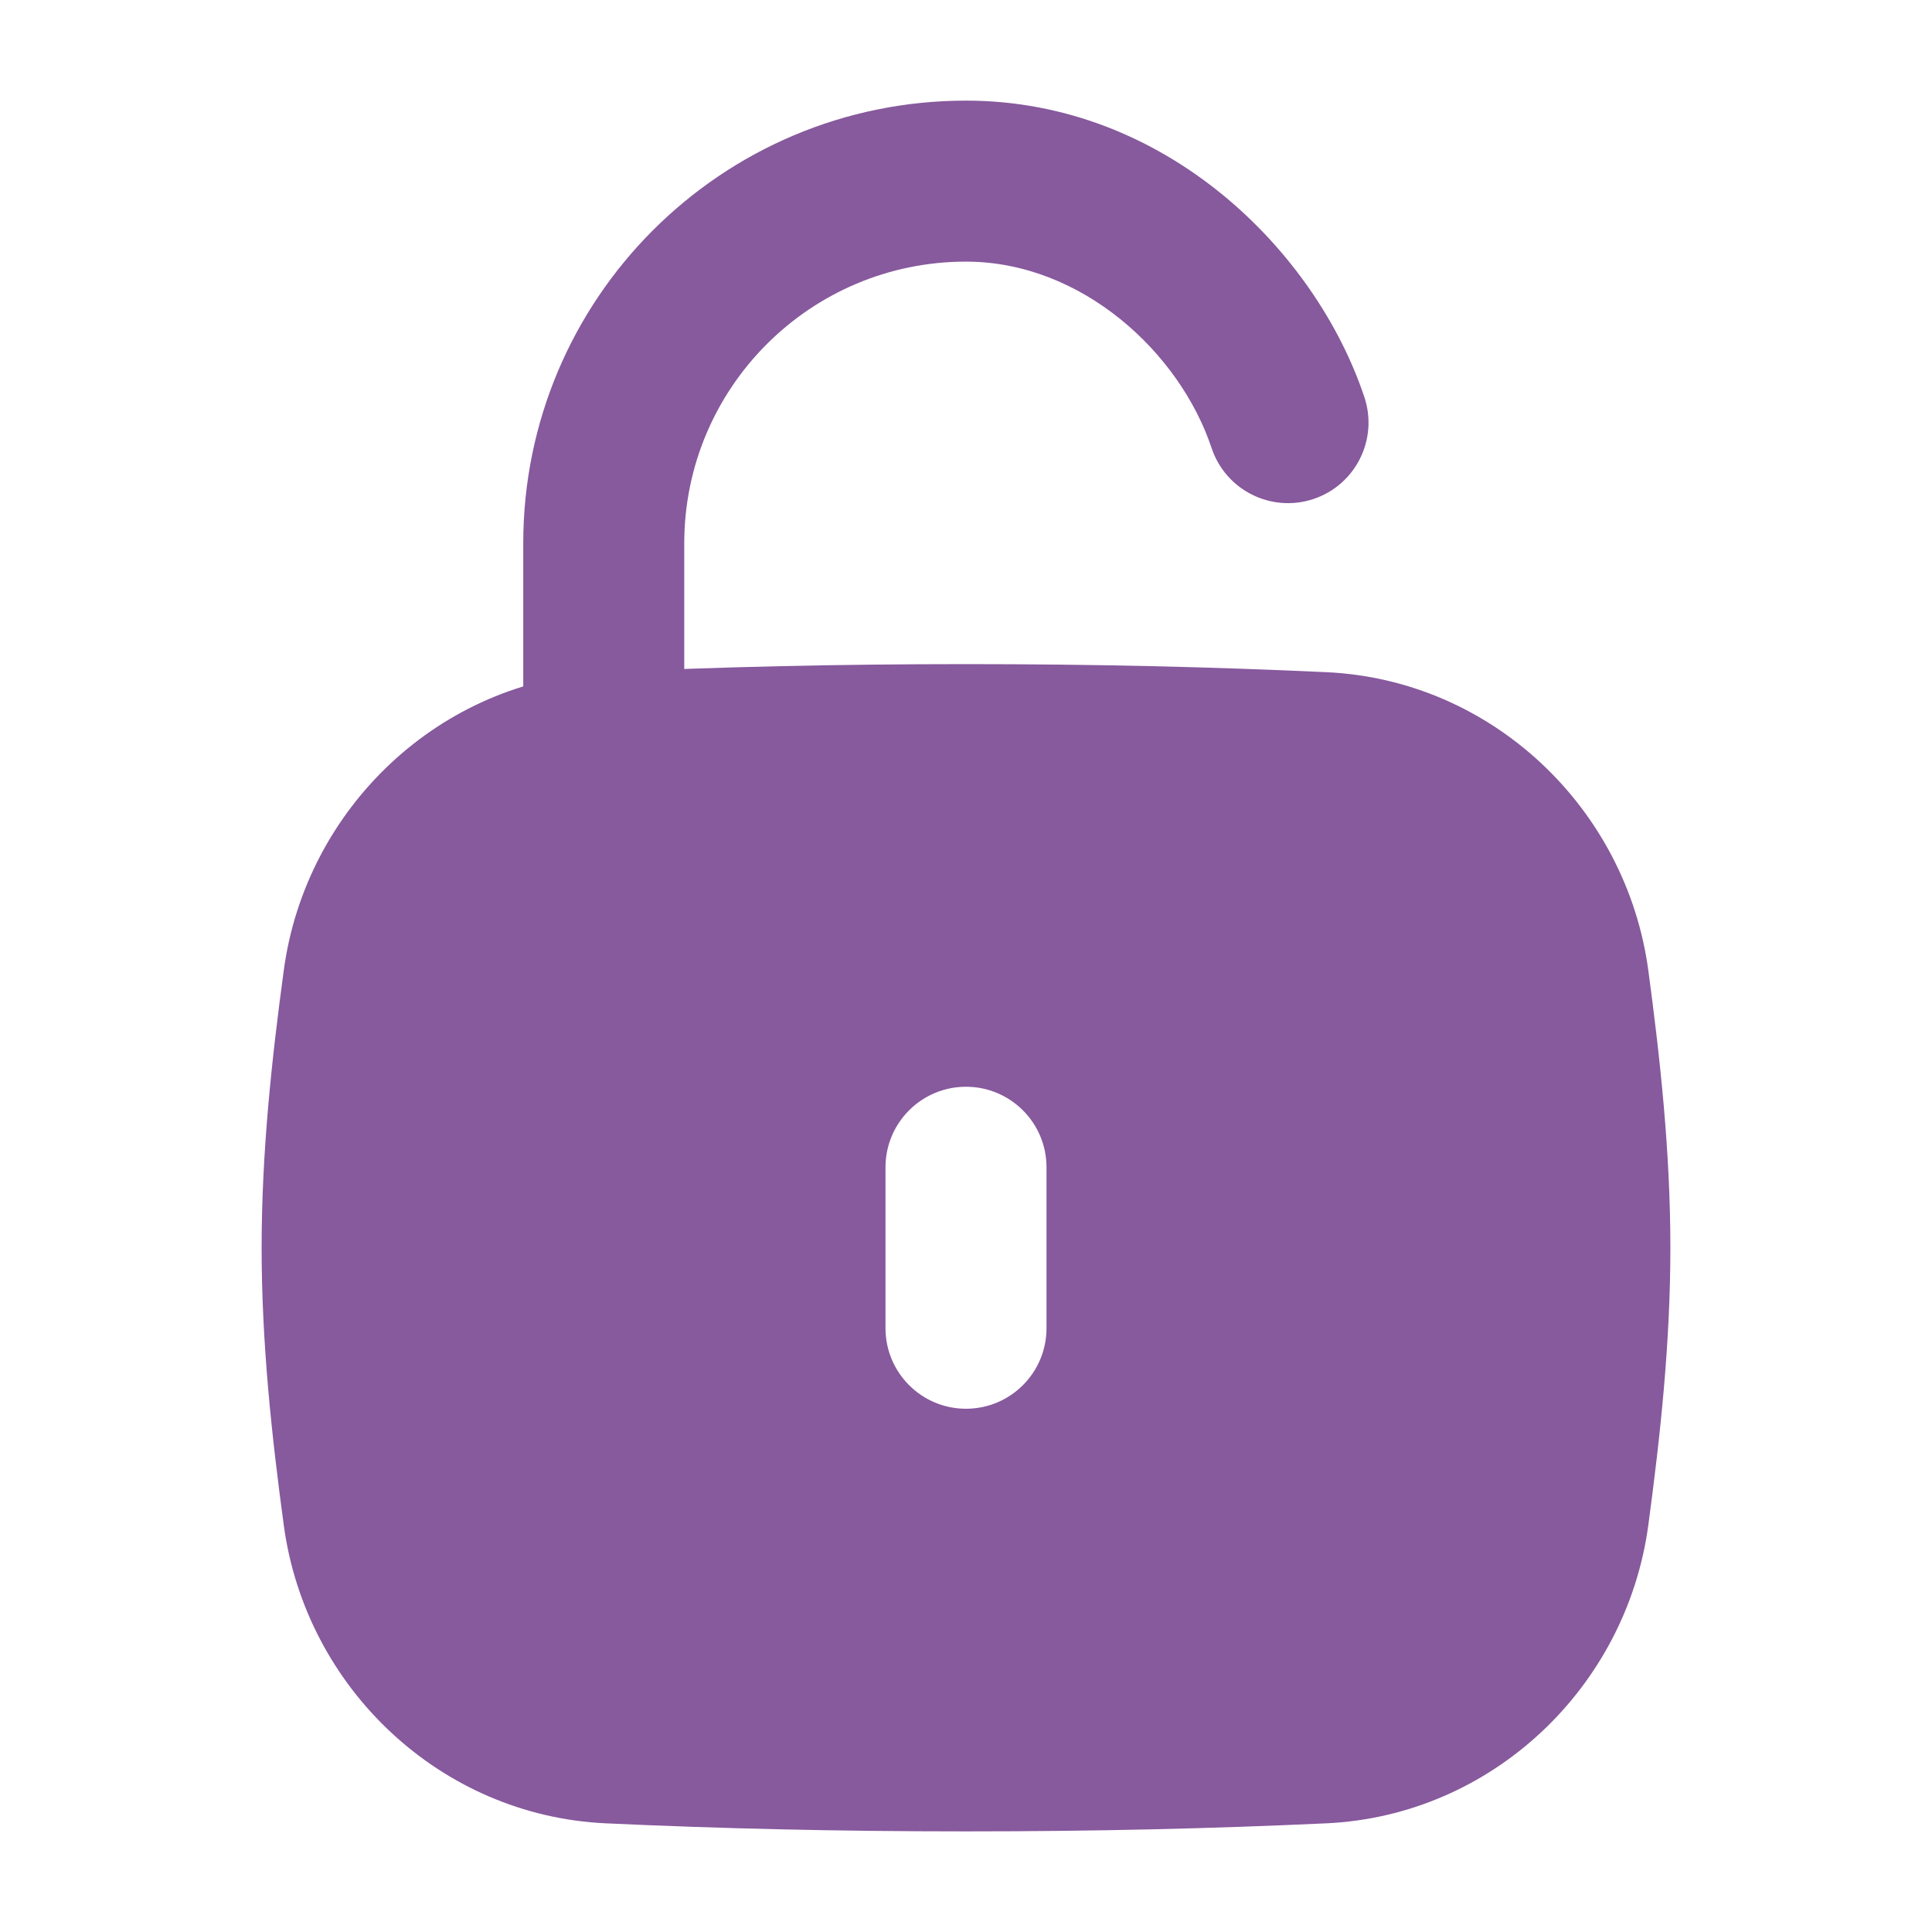<svg width="24" height="24" viewBox="0 0 24 24" fill="none" xmlns="http://www.w3.org/2000/svg">
<path fill-rule="evenodd" clip-rule="evenodd" d="M12 8.25C10.404 8.25 8.954 8.284 7.525 8.35C5.467 8.444 3.796 10.038 3.525 12.055C3.376 13.156 3.25 14.312 3.25 15.5C3.25 16.688 3.376 17.844 3.525 18.945C3.796 20.962 5.467 22.555 7.525 22.65C8.954 22.716 10.404 22.75 12 22.75C13.596 22.75 15.046 22.716 16.475 22.65C18.533 22.555 20.204 20.962 20.476 18.945C20.624 17.844 20.75 16.688 20.75 15.5C20.75 14.312 20.624 13.156 20.476 12.055C20.204 10.038 18.533 8.444 16.475 8.35C15.046 8.284 13.596 8.25 12 8.25ZM13 14.5C13 13.948 12.552 13.5 12 13.5C11.448 13.5 11 13.948 11 14.5V16.5C11 17.052 11.448 17.5 12 17.5C12.552 17.5 13 17.052 13 16.5V14.5Z" fill="#87599D"/>
<path fill-rule="evenodd" clip-rule="evenodd" d="M12 3.25C10.067 3.25 8.5 4.817 8.5 6.75V9.25C8.5 9.802 8.052 10.25 7.5 10.25C6.948 10.25 6.5 9.802 6.5 9.25V6.75C6.5 3.712 8.962 1.25 12 1.25C14.481 1.25 16.344 3.119 16.949 4.934C17.123 5.458 16.84 6.024 16.316 6.199C15.792 6.373 15.226 6.09 15.051 5.566C14.656 4.381 13.438 3.25 12 3.25Z" fill="#87599D"/>
</svg>
